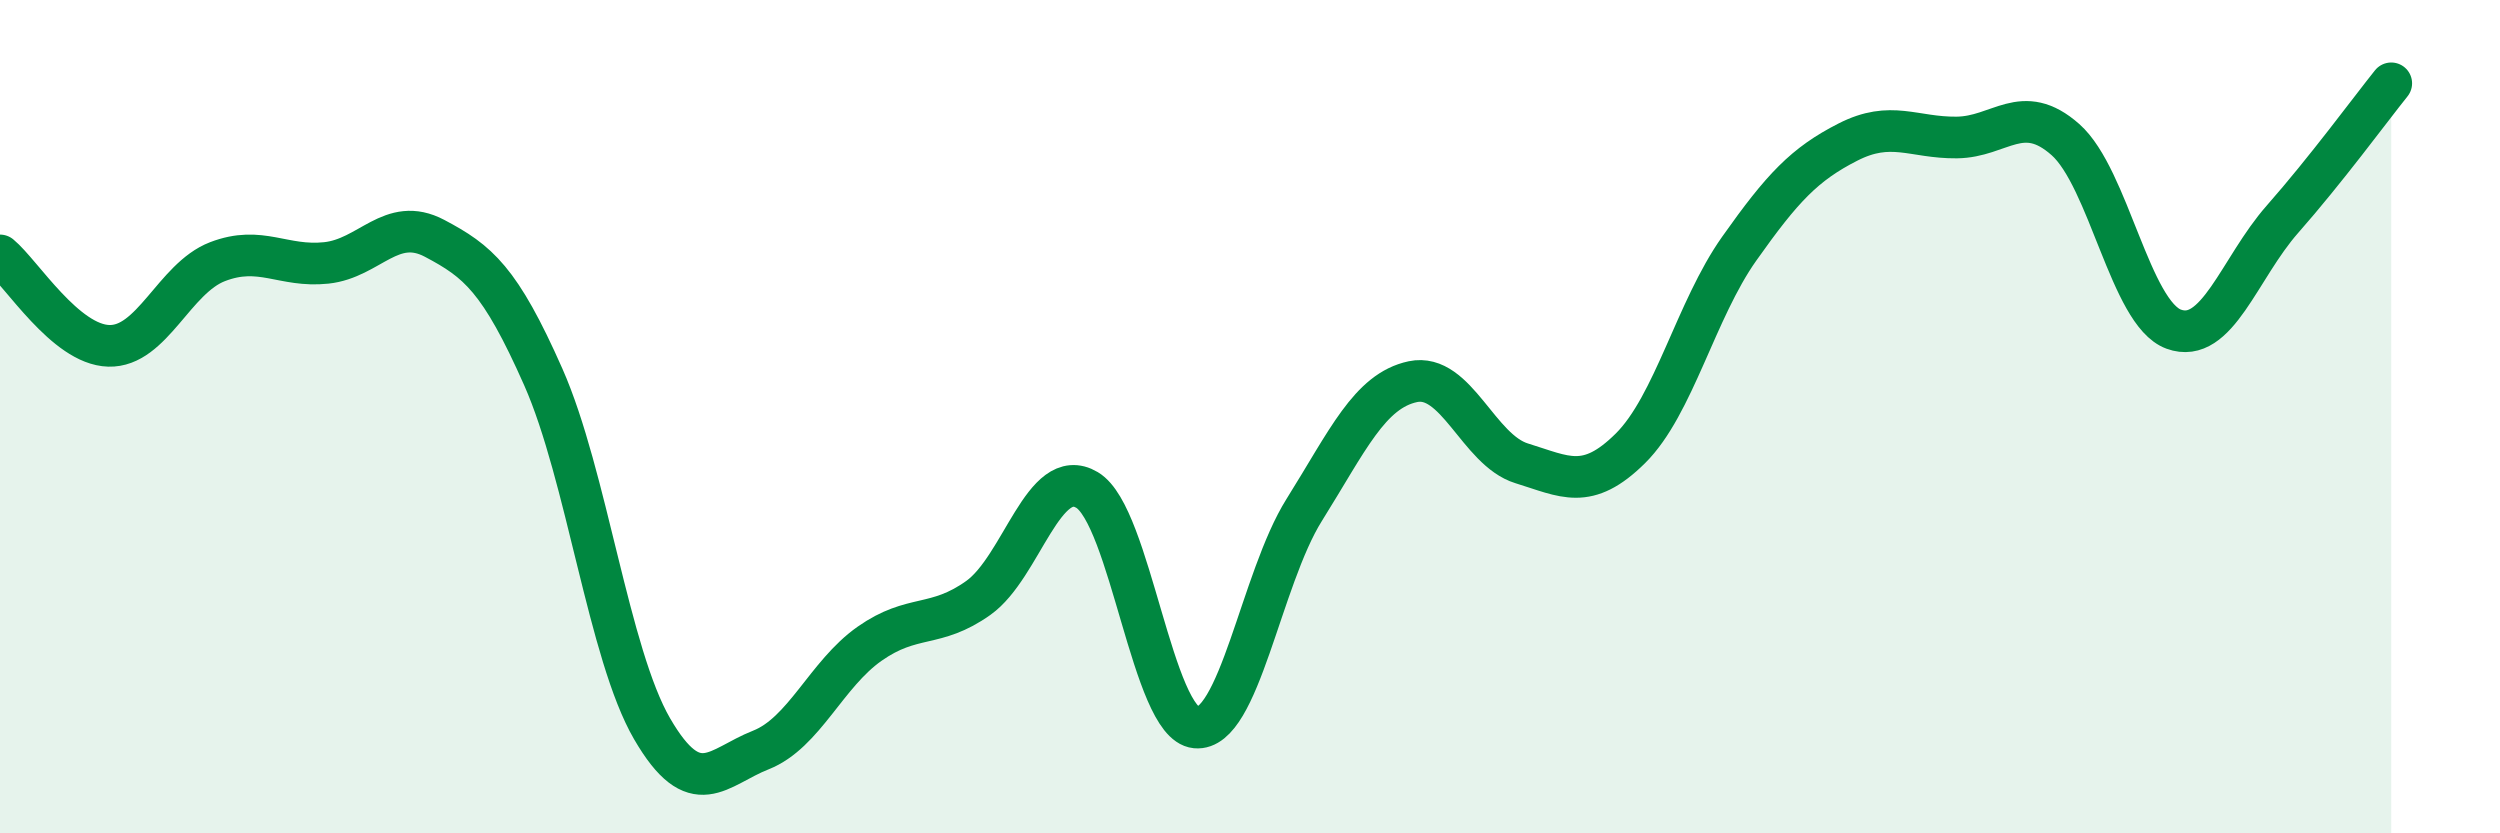 
    <svg width="60" height="20" viewBox="0 0 60 20" xmlns="http://www.w3.org/2000/svg">
      <path
        d="M 0,6.13 C 0.52,6.56 1.57,8.27 2.61,8.3 C 3.65,8.33 4.18,6.68 5.22,6.28 C 6.26,5.88 6.79,6.42 7.83,6.31 C 8.87,6.2 9.39,5.17 10.43,5.72 C 11.47,6.27 12,6.7 13.04,9.05 C 14.08,11.4 14.61,15.7 15.65,17.49 C 16.69,19.28 17.22,18.41 18.26,18 C 19.3,17.59 19.83,16.18 20.87,15.45 C 21.91,14.72 22.44,15.09 23.48,14.35 C 24.52,13.61 25.05,11.14 26.09,11.76 C 27.13,12.38 27.66,17.36 28.7,17.46 C 29.74,17.56 30.26,13.9 31.3,12.24 C 32.34,10.58 32.87,9.38 33.91,9.16 C 34.95,8.94 35.48,10.8 36.52,11.12 C 37.56,11.44 38.09,11.79 39.13,10.76 C 40.17,9.73 40.7,7.44 41.74,5.97 C 42.78,4.5 43.31,3.94 44.35,3.41 C 45.39,2.88 45.92,3.31 46.96,3.3 C 48,3.29 48.53,2.43 49.57,3.35 C 50.61,4.27 51.13,7.52 52.17,7.9 C 53.21,8.28 53.74,6.44 54.78,5.26 C 55.82,4.08 56.87,2.65 57.39,2L57.39 20L0 20Z"
        fill="#008740"
        opacity="0.1"
        stroke-linecap="round"
        stroke-linejoin="round"
      />
      <path
        d="M 0,6.13 C 0.52,6.56 1.57,8.27 2.61,8.3 C 3.65,8.33 4.18,6.68 5.22,6.28 C 6.26,5.88 6.79,6.42 7.83,6.31 C 8.87,6.2 9.39,5.17 10.43,5.72 C 11.47,6.27 12,6.7 13.04,9.05 C 14.08,11.4 14.61,15.7 15.65,17.49 C 16.69,19.28 17.22,18.41 18.26,18 C 19.3,17.59 19.83,16.18 20.87,15.45 C 21.91,14.72 22.44,15.09 23.48,14.35 C 24.52,13.61 25.05,11.14 26.09,11.76 C 27.13,12.38 27.66,17.36 28.7,17.46 C 29.74,17.56 30.26,13.9 31.3,12.24 C 32.34,10.58 32.87,9.38 33.91,9.16 C 34.95,8.94 35.48,10.8 36.52,11.12 C 37.56,11.44 38.09,11.79 39.13,10.76 C 40.17,9.73 40.7,7.44 41.74,5.97 C 42.78,4.5 43.31,3.94 44.35,3.41 C 45.39,2.88 45.92,3.31 46.96,3.3 C 48,3.29 48.53,2.43 49.57,3.35 C 50.61,4.27 51.13,7.52 52.17,7.9 C 53.21,8.28 53.74,6.44 54.78,5.26 C 55.82,4.08 56.87,2.65 57.39,2"
        stroke="#008740"
        stroke-width="1"
        fill="none"
        stroke-linecap="round"
        stroke-linejoin="round"
      />
    </svg>
  